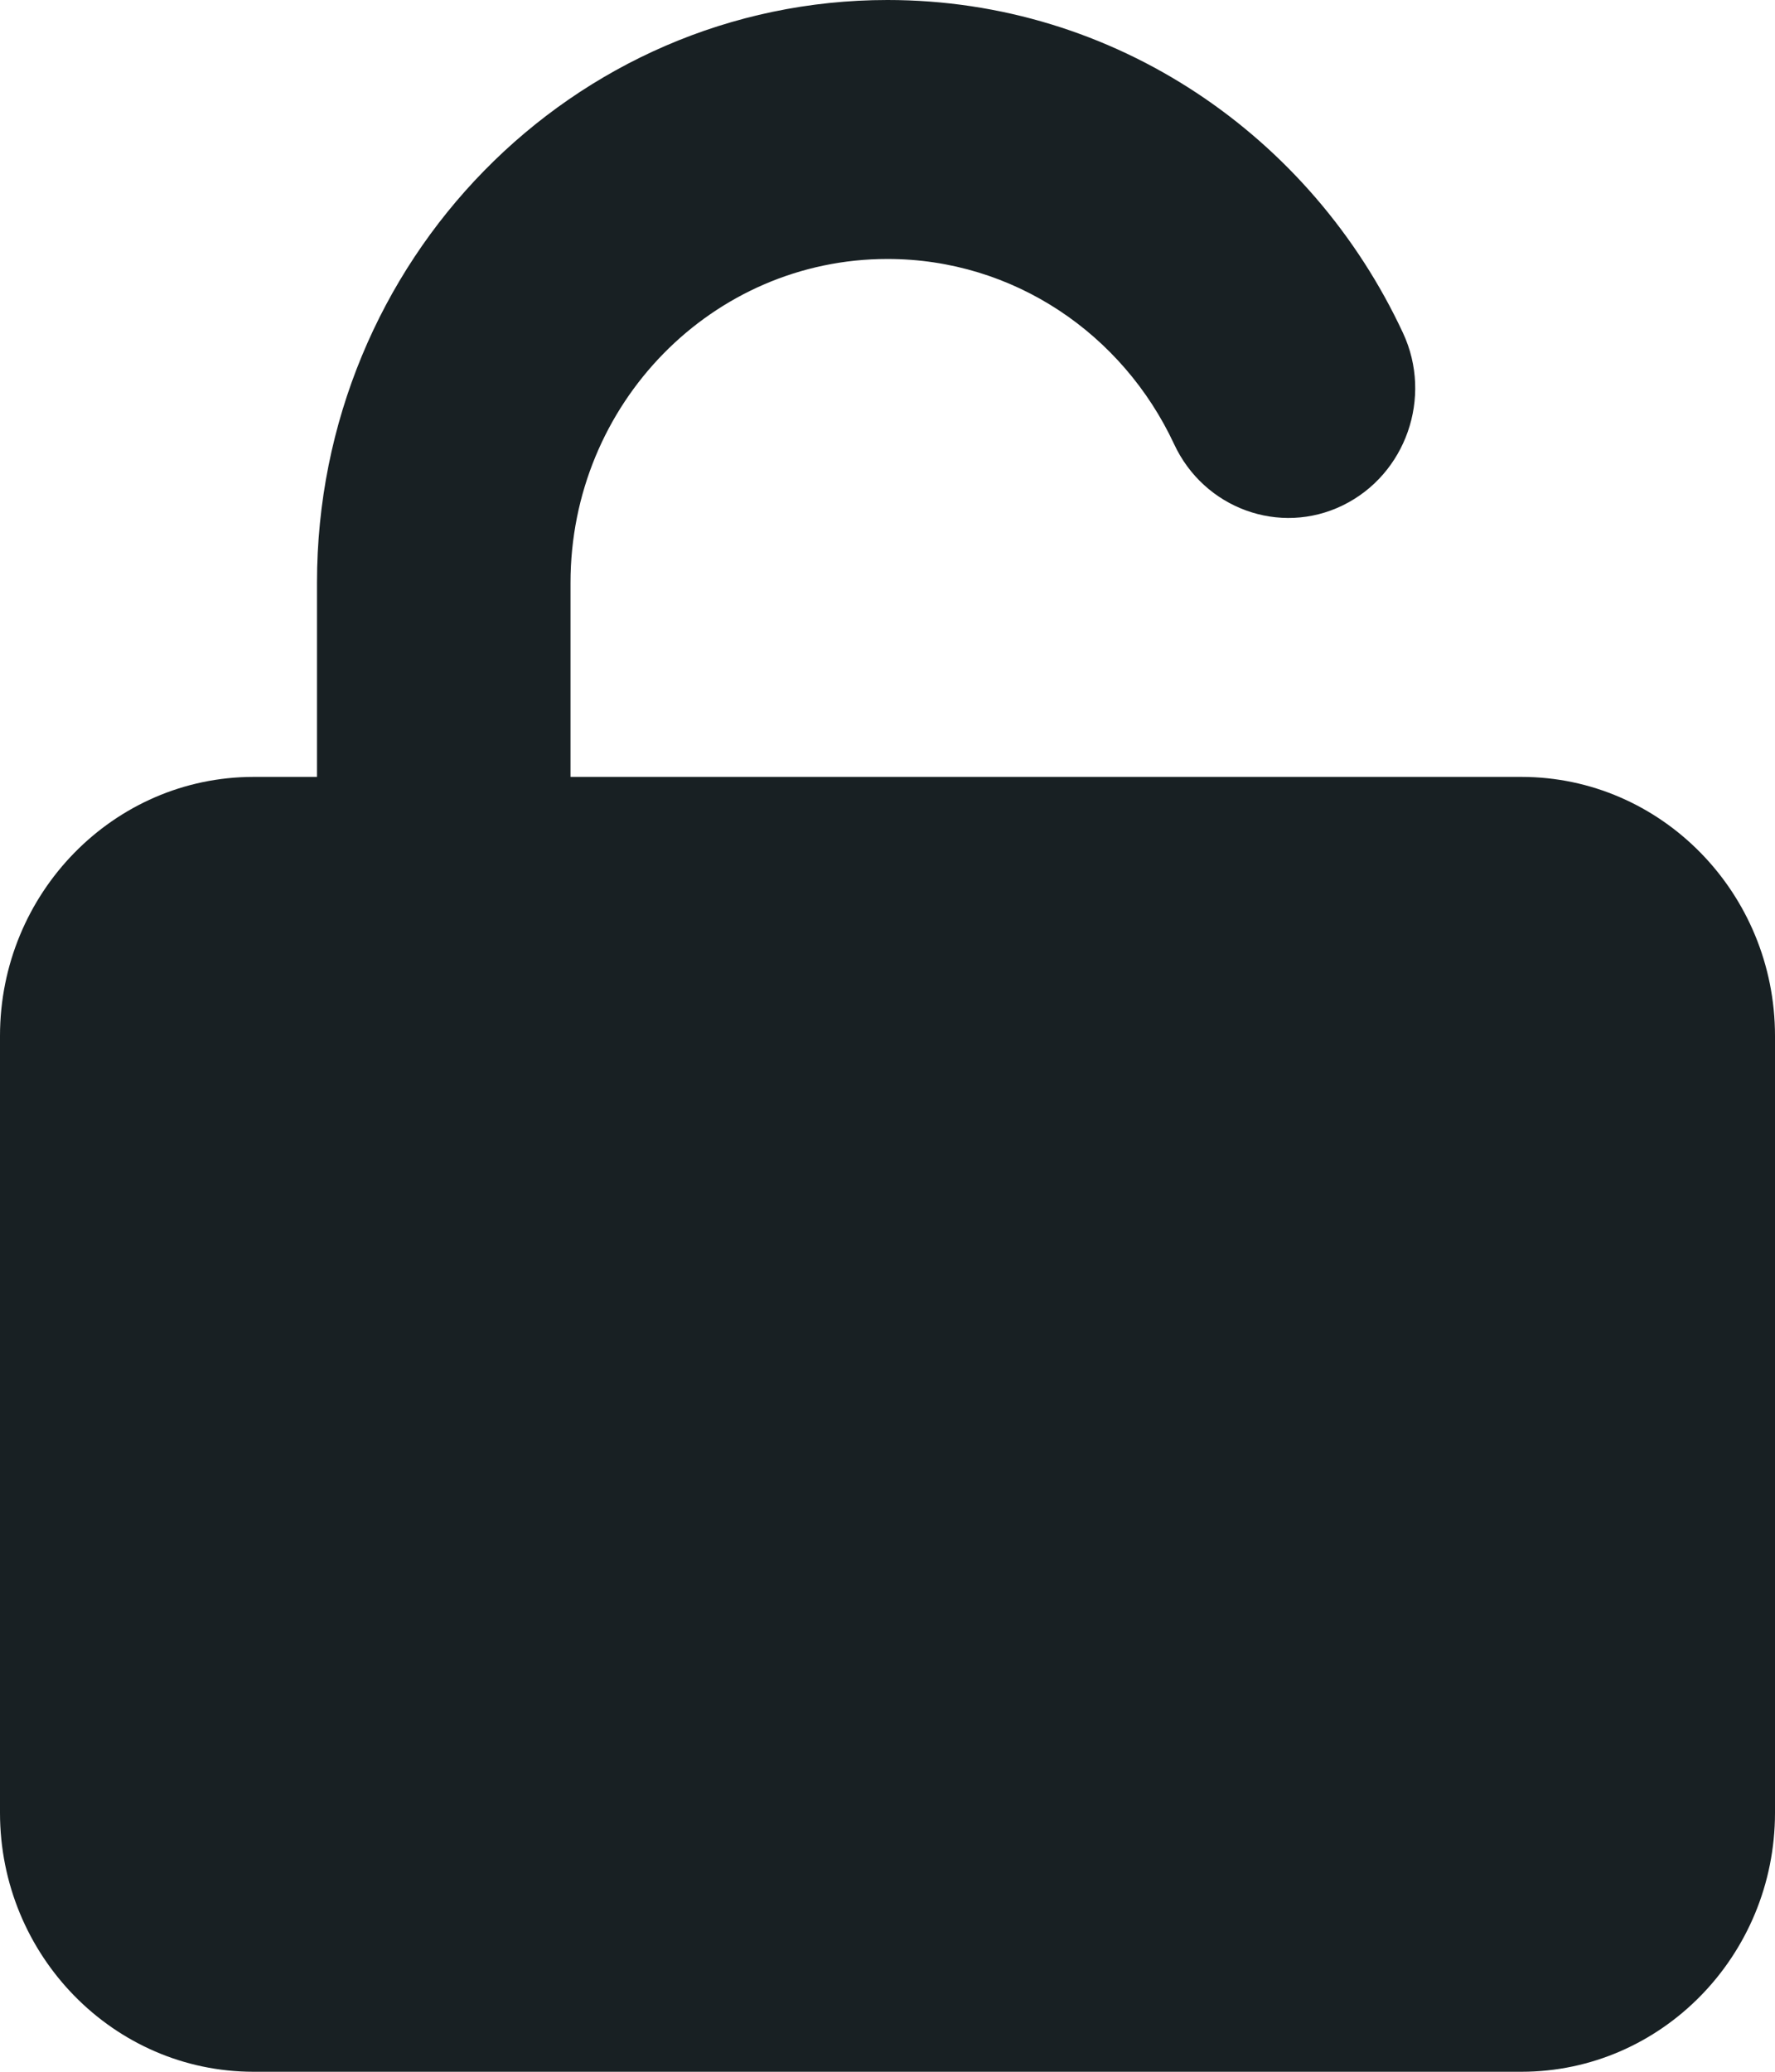 <svg width="12" height="14" viewBox="0 0 12 14" fill="none" xmlns="http://www.w3.org/2000/svg">
<g clip-path="url(#clip0_8418_8638)">
<path d="M3.857 3.938C3.857 2.729 4.816 1.75 6 1.75C6.854 1.75 7.591 2.259 7.937 3C8.14 3.437 8.652 3.623 9.078 3.415C9.504 3.207 9.688 2.685 9.485 2.25C8.866 0.921 7.54 0 6 0C3.871 0 2.143 1.764 2.143 3.938V5.25H1.714C0.769 5.25 0 6.035 0 7V12.25C0 13.215 0.769 14 1.714 14H10.286C11.231 14 12 13.215 12 12.25V7C12 6.035 11.231 5.25 10.286 5.25H3.857V3.938Z" fill="#182023"/>
</g>
<defs>
<clipPath id="clip0_8418_8638">
<rect width="12" height="14" fill="white"/>
</clipPath>
</defs>
</svg>
